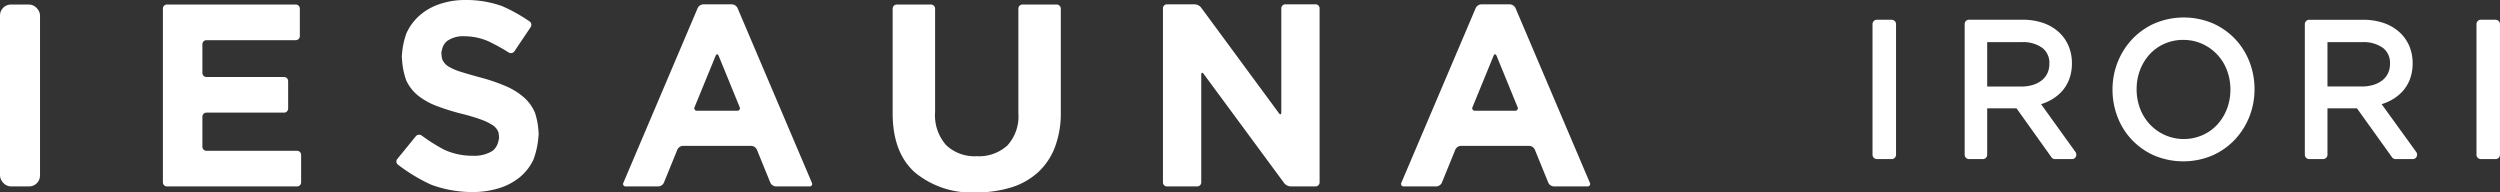 <svg xmlns="http://www.w3.org/2000/svg" xmlns:xlink="http://www.w3.org/1999/xlink" width="285.876" height="22" viewBox="0 0 285.876 22"><rect x="0" y="0" width="285.876" height="22" fill="#333333" stroke="none"/><defs><clipPath id="a"><rect width="181.83" height="22" fill="none"/></clipPath><clipPath id="b"><rect width="71.752" height="16.451" fill="#fff"/></clipPath></defs><g transform="translate(-15 -3944.155)"><g transform="translate(15 3944.155)"><g transform="translate(0 0)" clip-path="url(#a)"><rect width="4.576" height="20.797" rx="1.242" transform="translate(0 0.519)" fill="#fff"/><path d="M50.339,22.187a.465.465,0,0,1-.464-.464V1.854a.465.465,0,0,1,.464-.464h14.73a.465.465,0,0,1,.464.464V5a.465.465,0,0,1-.464.464H54.855a.465.465,0,0,0-.464.464V9.215a.465.465,0,0,0,.464.464h8.877a.465.465,0,0,1,.464.464v3.143a.465.465,0,0,1-.464.464H54.855a.465.465,0,0,0-.464.464v3.439a.465.465,0,0,0,.464.464H65.216a.465.465,0,0,1,.464.464v3.143a.465.465,0,0,1-.464.464Z" transform="translate(-31.247 -0.871)" fill="#fff"/><path d="M137.083,18.162a5.779,5.779,0,0,1-1.568,2.074,6.991,6.991,0,0,1-2.4,1.281,10.2,10.2,0,0,1-3.091.442,13.5,13.5,0,0,1-4.673-.838,19.558,19.558,0,0,1-3.8-2.292.455.455,0,0,1-.074-.651l2.113-2.593a.5.5,0,0,1,.675-.087,20.236,20.236,0,0,0,2.555,1.613,7.677,7.677,0,0,0,3.29.7,3.928,3.928,0,0,0,2.217-.534,1.872,1.872,0,0,0,.681-1.016c.06-.255.109-.477.109-.493s-.021-.244-.046-.5a1.2,1.2,0,0,0-.119-.334,1.692,1.692,0,0,0-.627-.656,6.526,6.526,0,0,0-1.283-.61,21.943,21.943,0,0,0-2.134-.641,25.486,25.486,0,0,1-2.865-.885,8.01,8.01,0,0,1-2.179-1.2A4.846,4.846,0,0,1,122.48,9.15a8.739,8.739,0,0,1-.452-2.179c-.022-.261-.04-.488-.04-.5s.02-.244.045-.5a8.683,8.683,0,0,1,.487-2.164,5.993,5.993,0,0,1,1.494-2.028,6.668,6.668,0,0,1,2.3-1.311A9.029,9.029,0,0,1,129.25,0a12.192,12.192,0,0,1,4.212.7A18.659,18.659,0,0,1,136.6,2.449a.477.477,0,0,1,.122.657L134.872,5.86a.489.489,0,0,1-.66.142,21.9,21.9,0,0,0-2.343-1.291,6.86,6.86,0,0,0-2.679-.564,3.184,3.184,0,0,0-2.01.534,1.714,1.714,0,0,0-.563.863c-.059.255-.106.477-.106.494s.021.244.047.5a1.336,1.336,0,0,0,.147.426,1.773,1.773,0,0,0,.7.686,6.522,6.522,0,0,0,1.388.58q.881.275,2.223.64a21.15,21.15,0,0,1,2.821.961,7.85,7.85,0,0,1,2.089,1.281,4.879,4.879,0,0,1,1.283,1.754,8.116,8.116,0,0,1,.394,1.935c.022.261.04.488.04.5s-.02.244-.044.5a9.482,9.482,0,0,1-.518,2.347" transform="translate(-76.044 0)" fill="#fff"/><path d="M208.243,22.147a.742.742,0,0,1-.635-.427l-1.542-3.783a.743.743,0,0,0-.635-.427h-7.819a.743.743,0,0,0-.635.427l-1.542,3.783a.743.743,0,0,1-.635.427h-3.714a.283.283,0,0,1-.28-.424L199.3,1.75a.758.758,0,0,1,.642-.424h3.271a.757.757,0,0,1,.642.424l8.5,19.972a.283.283,0,0,1-.281.424ZM201.7,7.216c-.1-.235-.254-.235-.35,0l-2.4,5.851a.288.288,0,0,0,.286.427h4.571a.288.288,0,0,0,.286-.427Z" transform="translate(-119.519 -0.831)" fill="#fff"/><path d="M370.651,22.147a1.017,1.017,0,0,1-.722-.369l-9.218-12.5c-.15-.2-.273-.16-.273.1V21.682a.459.459,0,0,1-.45.465h-3.478a.459.459,0,0,1-.45-.465V1.79a.458.458,0,0,1,.45-.464h3.19a1.015,1.015,0,0,1,.722.369l8.9,12.081c.15.2.272.161.272-.095V1.79a.458.458,0,0,1,.45-.464h3.478a.458.458,0,0,1,.45.464V21.682a.459.459,0,0,1-.45.465Z" transform="translate(-223.076 -0.831)" fill="#fff"/><path d="M446.429,22.147a.743.743,0,0,1-.635-.427l-1.542-3.783a.743.743,0,0,0-.635-.427H435.8a.743.743,0,0,0-.635.427l-1.542,3.783a.743.743,0,0,1-.635.427h-3.714a.283.283,0,0,1-.28-.424l8.5-19.972a.757.757,0,0,1,.642-.424H441.4a.757.757,0,0,1,.642.424l8.5,19.972a.283.283,0,0,1-.281.424ZM439.881,7.216c-.1-.235-.253-.235-.349,0l-2.4,5.851a.288.288,0,0,0,.286.427h4.571a.288.288,0,0,0,.286-.427Z" transform="translate(-268.745 -0.831)" fill="#fff"/><path d="M292.04,1.387h-3.87a.476.476,0,0,0-.493.455V13.836a4.9,4.9,0,0,1-1.261,3.671,4.815,4.815,0,0,1-3.5,1.224,4.715,4.715,0,0,1-3.5-1.268,5.134,5.134,0,0,1-1.261-3.773V1.842a.476.476,0,0,0-.492-.455h-3.87a.476.476,0,0,0-.492.455V13.807q0,4.517,2.554,6.789a10.152,10.152,0,0,0,7,2.273,13.249,13.249,0,0,0,4-.568,8.067,8.067,0,0,0,3.058-1.719,7.585,7.585,0,0,0,1.939-2.87,11.019,11.019,0,0,0,.677-4.05V1.842a.476.476,0,0,0-.492-.455" transform="translate(-171.226 -0.869)" fill="#fff"/></g></g><g transform="translate(229.124 3946.155)"><g transform="translate(0 0)" clip-path="url(#b)"><path d="M2.189.486H.5a.5.5,0,0,0-.5.5V15.921a.5.5,0,0,0,.5.5H2.189a.5.5,0,0,0,.5-.5V.99a.5.5,0,0,0-.5-.5" transform="translate(0 -0.23)" fill="#fff"/><path d="M28.748,10.141a5.928,5.928,0,0,0,.931-.375,5.037,5.037,0,0,0,1.364-1,4.358,4.358,0,0,0,.911-1.447,5.147,5.147,0,0,0,.321-1.864,4.966,4.966,0,0,0-.412-2.038A4.543,4.543,0,0,0,30.694,1.83a5.242,5.242,0,0,0-1.782-1A7.136,7.136,0,0,0,26.633.486H20.494a.494.494,0,0,0-.482.5V15.921a.494.494,0,0,0,.482.5h1.611a.494.494,0,0,0,.482-.5v-5.3h3.356l4,5.6a.474.474,0,0,0,.386.2H32.3a.479.479,0,0,0,.431-.279.523.523,0,0,0-.046-.528Zm-6.162-7.09h3.935a3.746,3.746,0,0,1,2.4.675,2.165,2.165,0,0,1,.775,1.8,2.484,2.484,0,0,1-.225,1.08,2.253,2.253,0,0,1-.63.8,3.079,3.079,0,0,1-1.011.527,4.395,4.395,0,0,1-1.332.192H22.587Z" transform="translate(-9.475 -0.23)" fill="#fff"/><path d="M66.129,2.45A7.953,7.953,0,0,0,63.568.661a8.563,8.563,0,0,0-6.627.012,7.962,7.962,0,0,0-2.572,1.811A8.261,8.261,0,0,0,52.71,5.106a8.472,8.472,0,0,0-.59,3.14,8.6,8.6,0,0,0,.579,3.137,7.851,7.851,0,0,0,4.212,4.406,8.563,8.563,0,0,0,6.627-.012,7.953,7.953,0,0,0,2.572-1.811,8.252,8.252,0,0,0,1.658-2.623h0a8.463,8.463,0,0,0,.59-3.14,8.61,8.61,0,0,0-.578-3.137A7.984,7.984,0,0,0,66.129,2.45m-5.911.115a5.147,5.147,0,0,1,2.148.445A5.35,5.35,0,0,1,65.2,6.018a6.147,6.147,0,0,1,.4,2.228,6.073,6.073,0,0,1-.4,2.216,5.667,5.667,0,0,1-1.106,1.793,5.072,5.072,0,0,1-1.68,1.193A5.32,5.32,0,0,1,56.4,12.23a5.436,5.436,0,0,1-1.123-1.8,6.153,6.153,0,0,1-.4-2.229,6.065,6.065,0,0,1,.4-2.216,5.655,5.655,0,0,1,1.107-1.793A5.062,5.062,0,0,1,58.066,3a5.251,5.251,0,0,1,2.152-.437" transform="translate(-24.677 0)" fill="#fff"/><path d="M102.668,10.141a5.982,5.982,0,0,0,.936-.375,5.064,5.064,0,0,0,1.371-1,4.352,4.352,0,0,0,.916-1.447,5.125,5.125,0,0,0,.322-1.864,4.95,4.95,0,0,0-.414-2.038,4.547,4.547,0,0,0-1.175-1.582,5.272,5.272,0,0,0-1.791-1,7.205,7.205,0,0,0-2.291-.344H94.371a.5.5,0,0,0-.484.5V15.921a.5.5,0,0,0,.484.5h1.62a.5.5,0,0,0,.484-.5v-5.3h3.373l4.016,5.6a.479.479,0,0,0,.388.2h1.989a.482.482,0,0,0,.433-.279.519.519,0,0,0-.046-.528Zm-6.193-7.09h3.955a3.78,3.78,0,0,1,2.416.675,2.16,2.16,0,0,1,.779,1.8A2.477,2.477,0,0,1,103.4,6.6a2.255,2.255,0,0,1-.633.8,3.1,3.1,0,0,1-1.016.527,4.438,4.438,0,0,1-1.339.192H96.475Z" transform="translate(-44.452 -0.23)" fill="#fff"/><path d="M133.345.486H131.66a.5.5,0,0,0-.5.5V15.921a.5.5,0,0,0,.5.5h1.685a.5.5,0,0,0,.5-.5V.99a.5.5,0,0,0-.5-.5" transform="translate(-62.097 -0.23)" fill="#fff"/></g></g></g></svg>